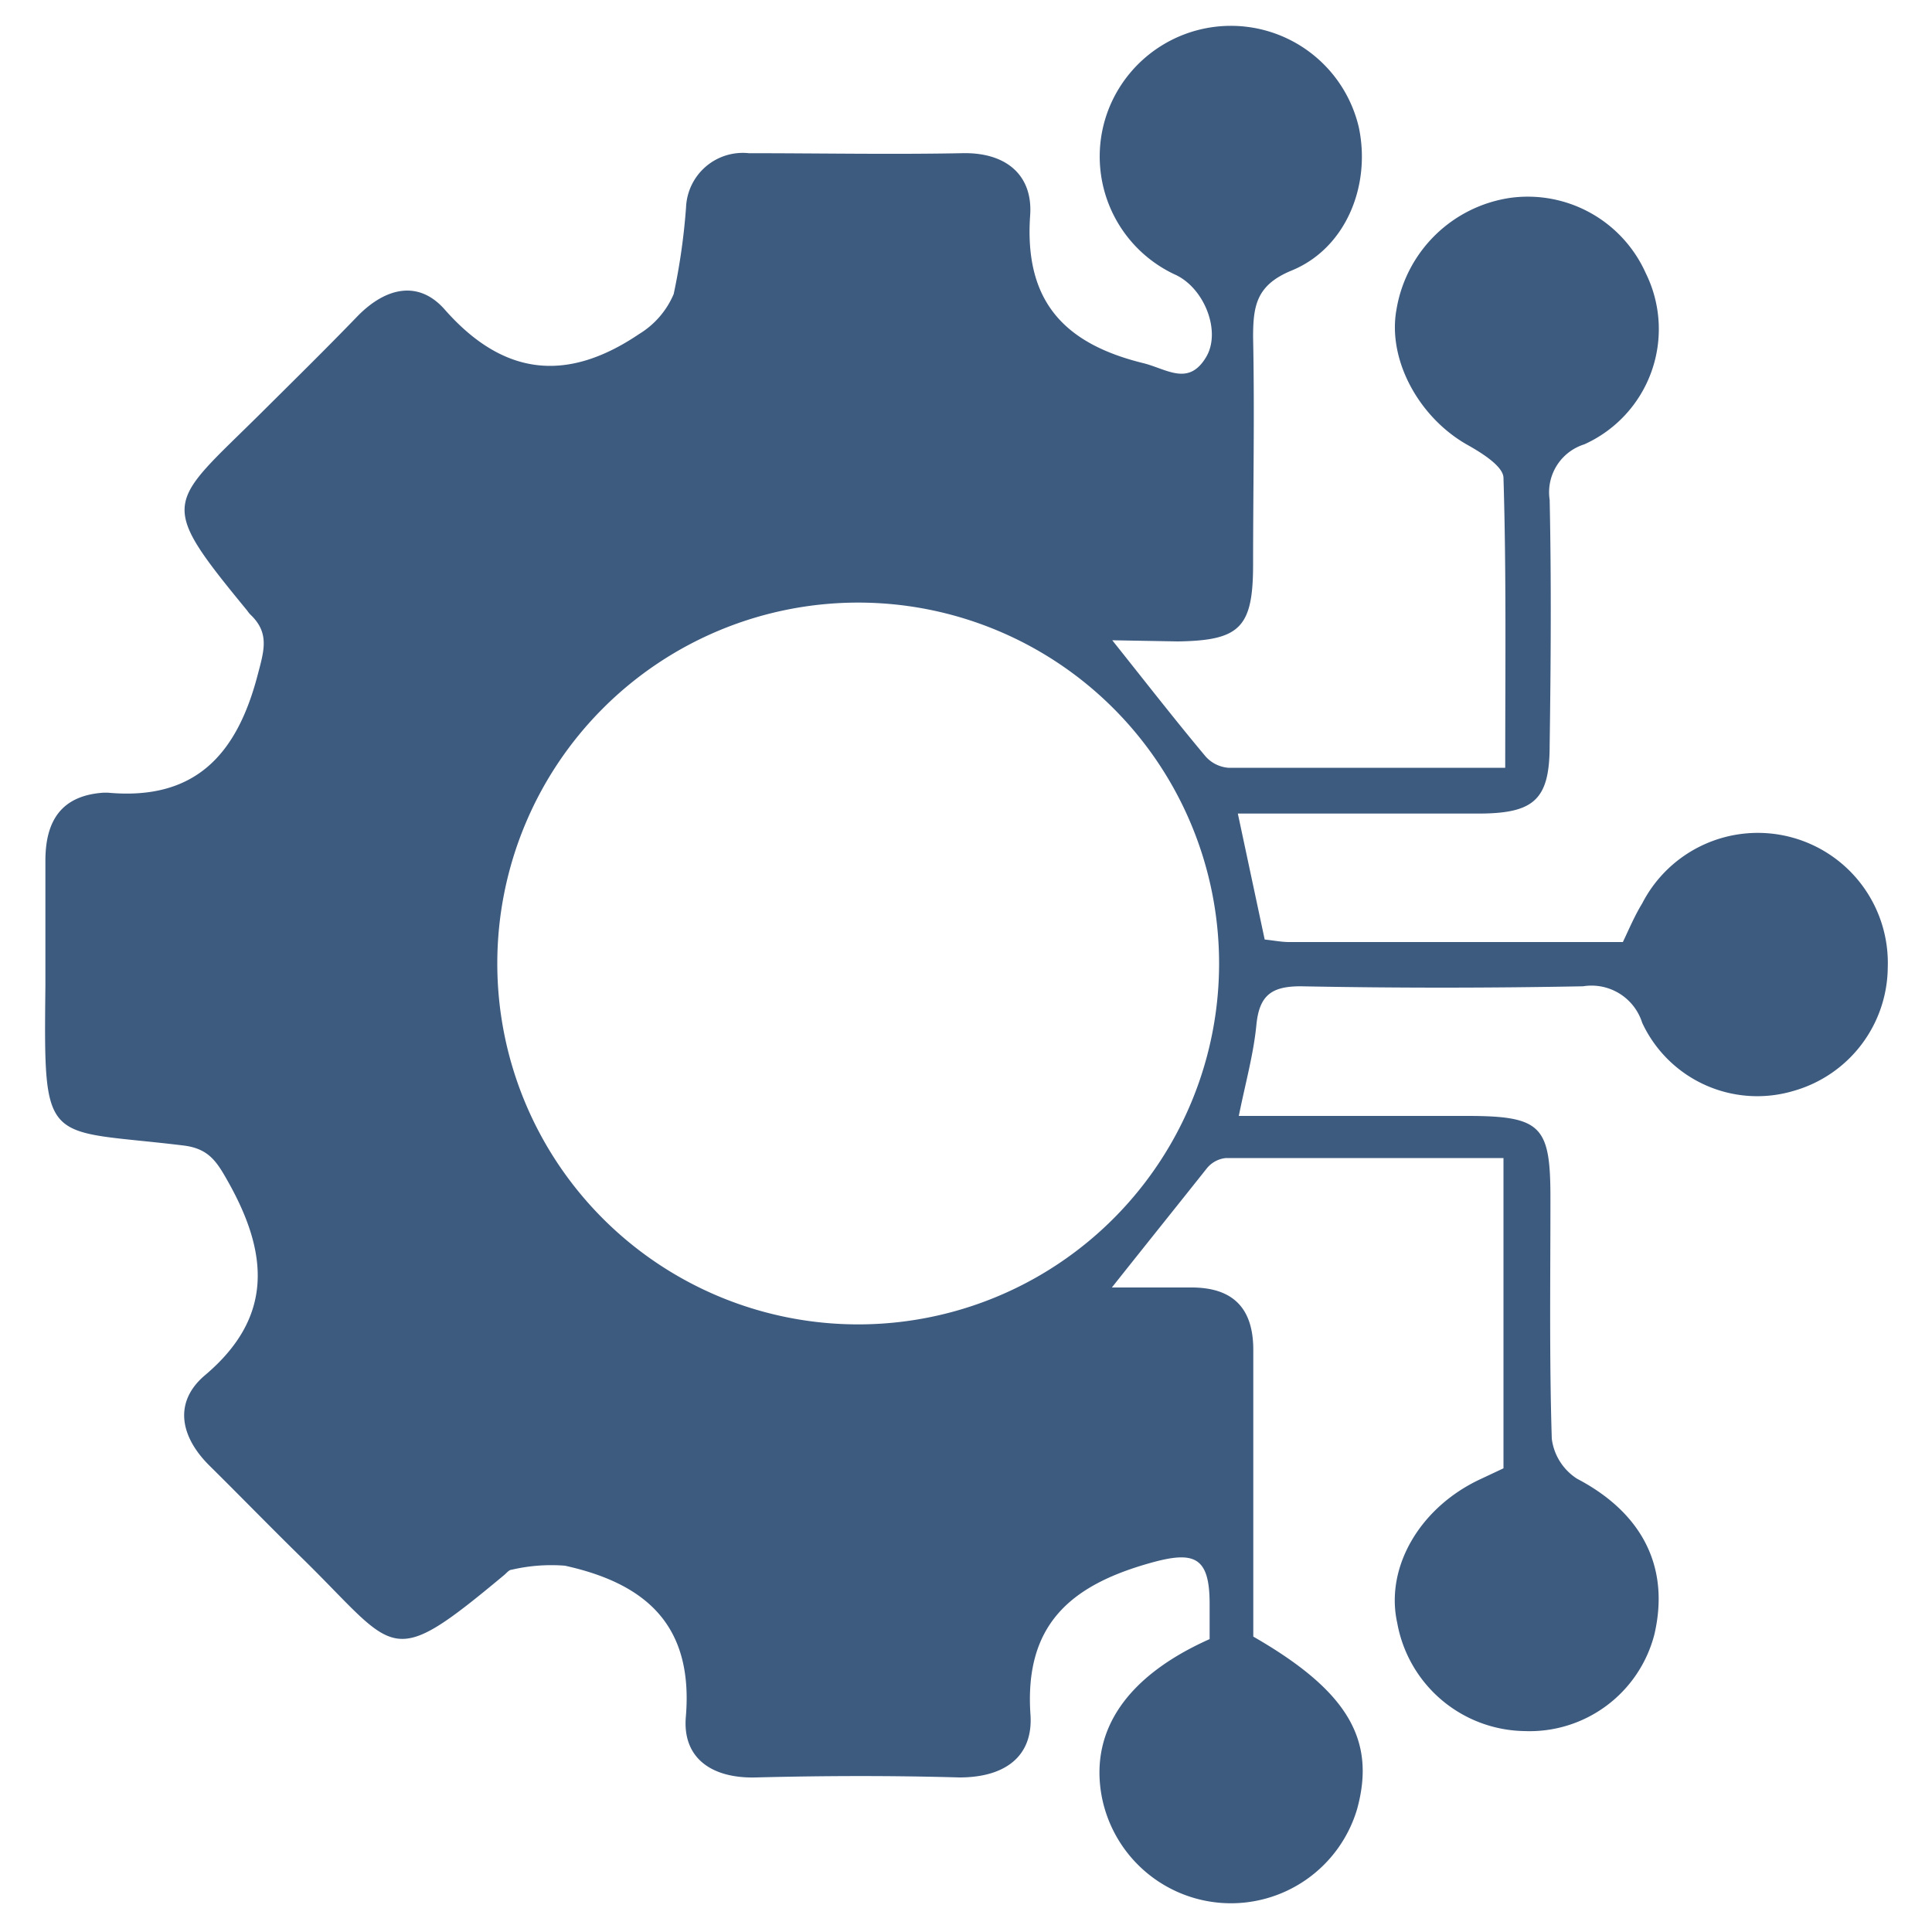 <svg id="Layer_1" data-name="Layer 1" xmlns="http://www.w3.org/2000/svg" viewBox="0 0 100 100"><defs><style>.cls-1{fill:#3d5a7f;}</style></defs><path class="cls-1" d="M57.57,33.14c1.77,2.22,3.27,4.15,4.82,6a1.76,1.76,0,0,0,1.19.6c4.69,0,9.38,0,14.33,0,0-5.18.06-10.11-.09-15,0-.6-1.13-1.3-1.86-1.71-2.51-1.41-4.15-4.4-3.68-7a7,7,0,0,1,5.9-5.79,6.69,6.69,0,0,1,7,3.89A6.54,6.54,0,0,1,82,23a2.6,2.6,0,0,0-1.79,2.87c.09,4.23.06,8.47,0,12.7,0,2.79-.78,3.52-3.59,3.54H64.07l1.39,6.52c.48.05.87.13,1.26.13H84c.34-.72.62-1.38,1-2a6.73,6.73,0,0,1,12.71,3.31,6.7,6.7,0,0,1-4.86,6.39A6.57,6.57,0,0,1,85,52.94a2.75,2.75,0,0,0-3.06-1.89q-7.31.14-14.62,0c-1.51,0-2.14.47-2.29,2s-.55,2.93-.91,4.71c4,0,7.91,0,11.79,0s4.34.51,4.34,4.25c0,4.16-.06,8.31.07,12.46a2.89,2.89,0,0,0,1.31,2.07c3.34,1.75,4.82,4.54,4,8.06a6.67,6.67,0,0,1-6.73,5A6.8,6.8,0,0,1,72.32,84c-.64-2.89,1.19-6,4.33-7.45L77.82,76V59.94c-4.84,0-9.6,0-14.36,0a1.45,1.45,0,0,0-1,.54c-1.59,2-3.14,3.93-4.91,6.16h4.12c2.17,0,3.21,1.09,3.2,3.26,0,5,0,9.9,0,14.81,4.87,2.8,6.37,5.33,5.37,8.94A6.81,6.81,0,0,1,57,92.84c-.55-3.33,1.37-6.11,5.61-8,0-.57,0-1.2,0-1.83,0-2.47-.82-2.75-3.11-2.1-4.11,1.16-6.5,3.21-6.16,7.89C53.46,90.93,52,92,49.66,92c-3.51-.1-7-.09-10.54,0-2.28.06-3.81-1-3.62-3.15.4-4.78-2.13-6.9-6.26-7.81a9,9,0,0,0-2.76.21c-.13,0-.26.17-.38.27-6,5-5.51,4-10.36-.77-1.66-1.62-3.27-3.28-4.92-4.91C9.3,74.32,9,72.55,10.6,71.19c3.56-3,3.3-6.29,1.22-10-.59-1.05-1-1.74-2.33-1.9-7.22-.88-7.23.21-7.14-8.26q0-3.24,0-6.48c0-2.06.82-3.37,3-3.52.08,0,.16,0,.24,0,4.49.41,6.66-1.95,7.74-6.07.34-1.29.64-2.2-.38-3.16a1.39,1.39,0,0,1-.15-.19c-4.71-5.73-4.13-5.43.67-10.19,1.7-1.69,3.41-3.37,5.07-5.09C20,14.86,21.67,14.51,23,16c3.08,3.51,6.38,3.79,10.08,1.29a4.45,4.45,0,0,0,1.79-2.07,33,33,0,0,0,.64-4.49,2.94,2.94,0,0,1,3.25-2.8c3.68,0,7.35.07,11,0,2.33-.07,3.71,1.15,3.56,3.22-.31,4.43,1.75,6.63,5.83,7.64,1.24.3,2.36,1.23,3.28-.31.78-1.31-.07-3.52-1.55-4.24a6.74,6.74,0,0,1-3.47-8.66,6.8,6.8,0,0,1,12.92,1c.64,3-.65,6.26-3.47,7.42-1.83.75-2,1.82-2,3.46.08,3.91,0,7.82,0,11.74,0,3.28-.67,3.95-3.89,4ZM44.36,68.55A18.68,18.68,0,0,0,63.1,49.87,18.68,18.68,0,1,0,44.36,68.55Z"/></svg>